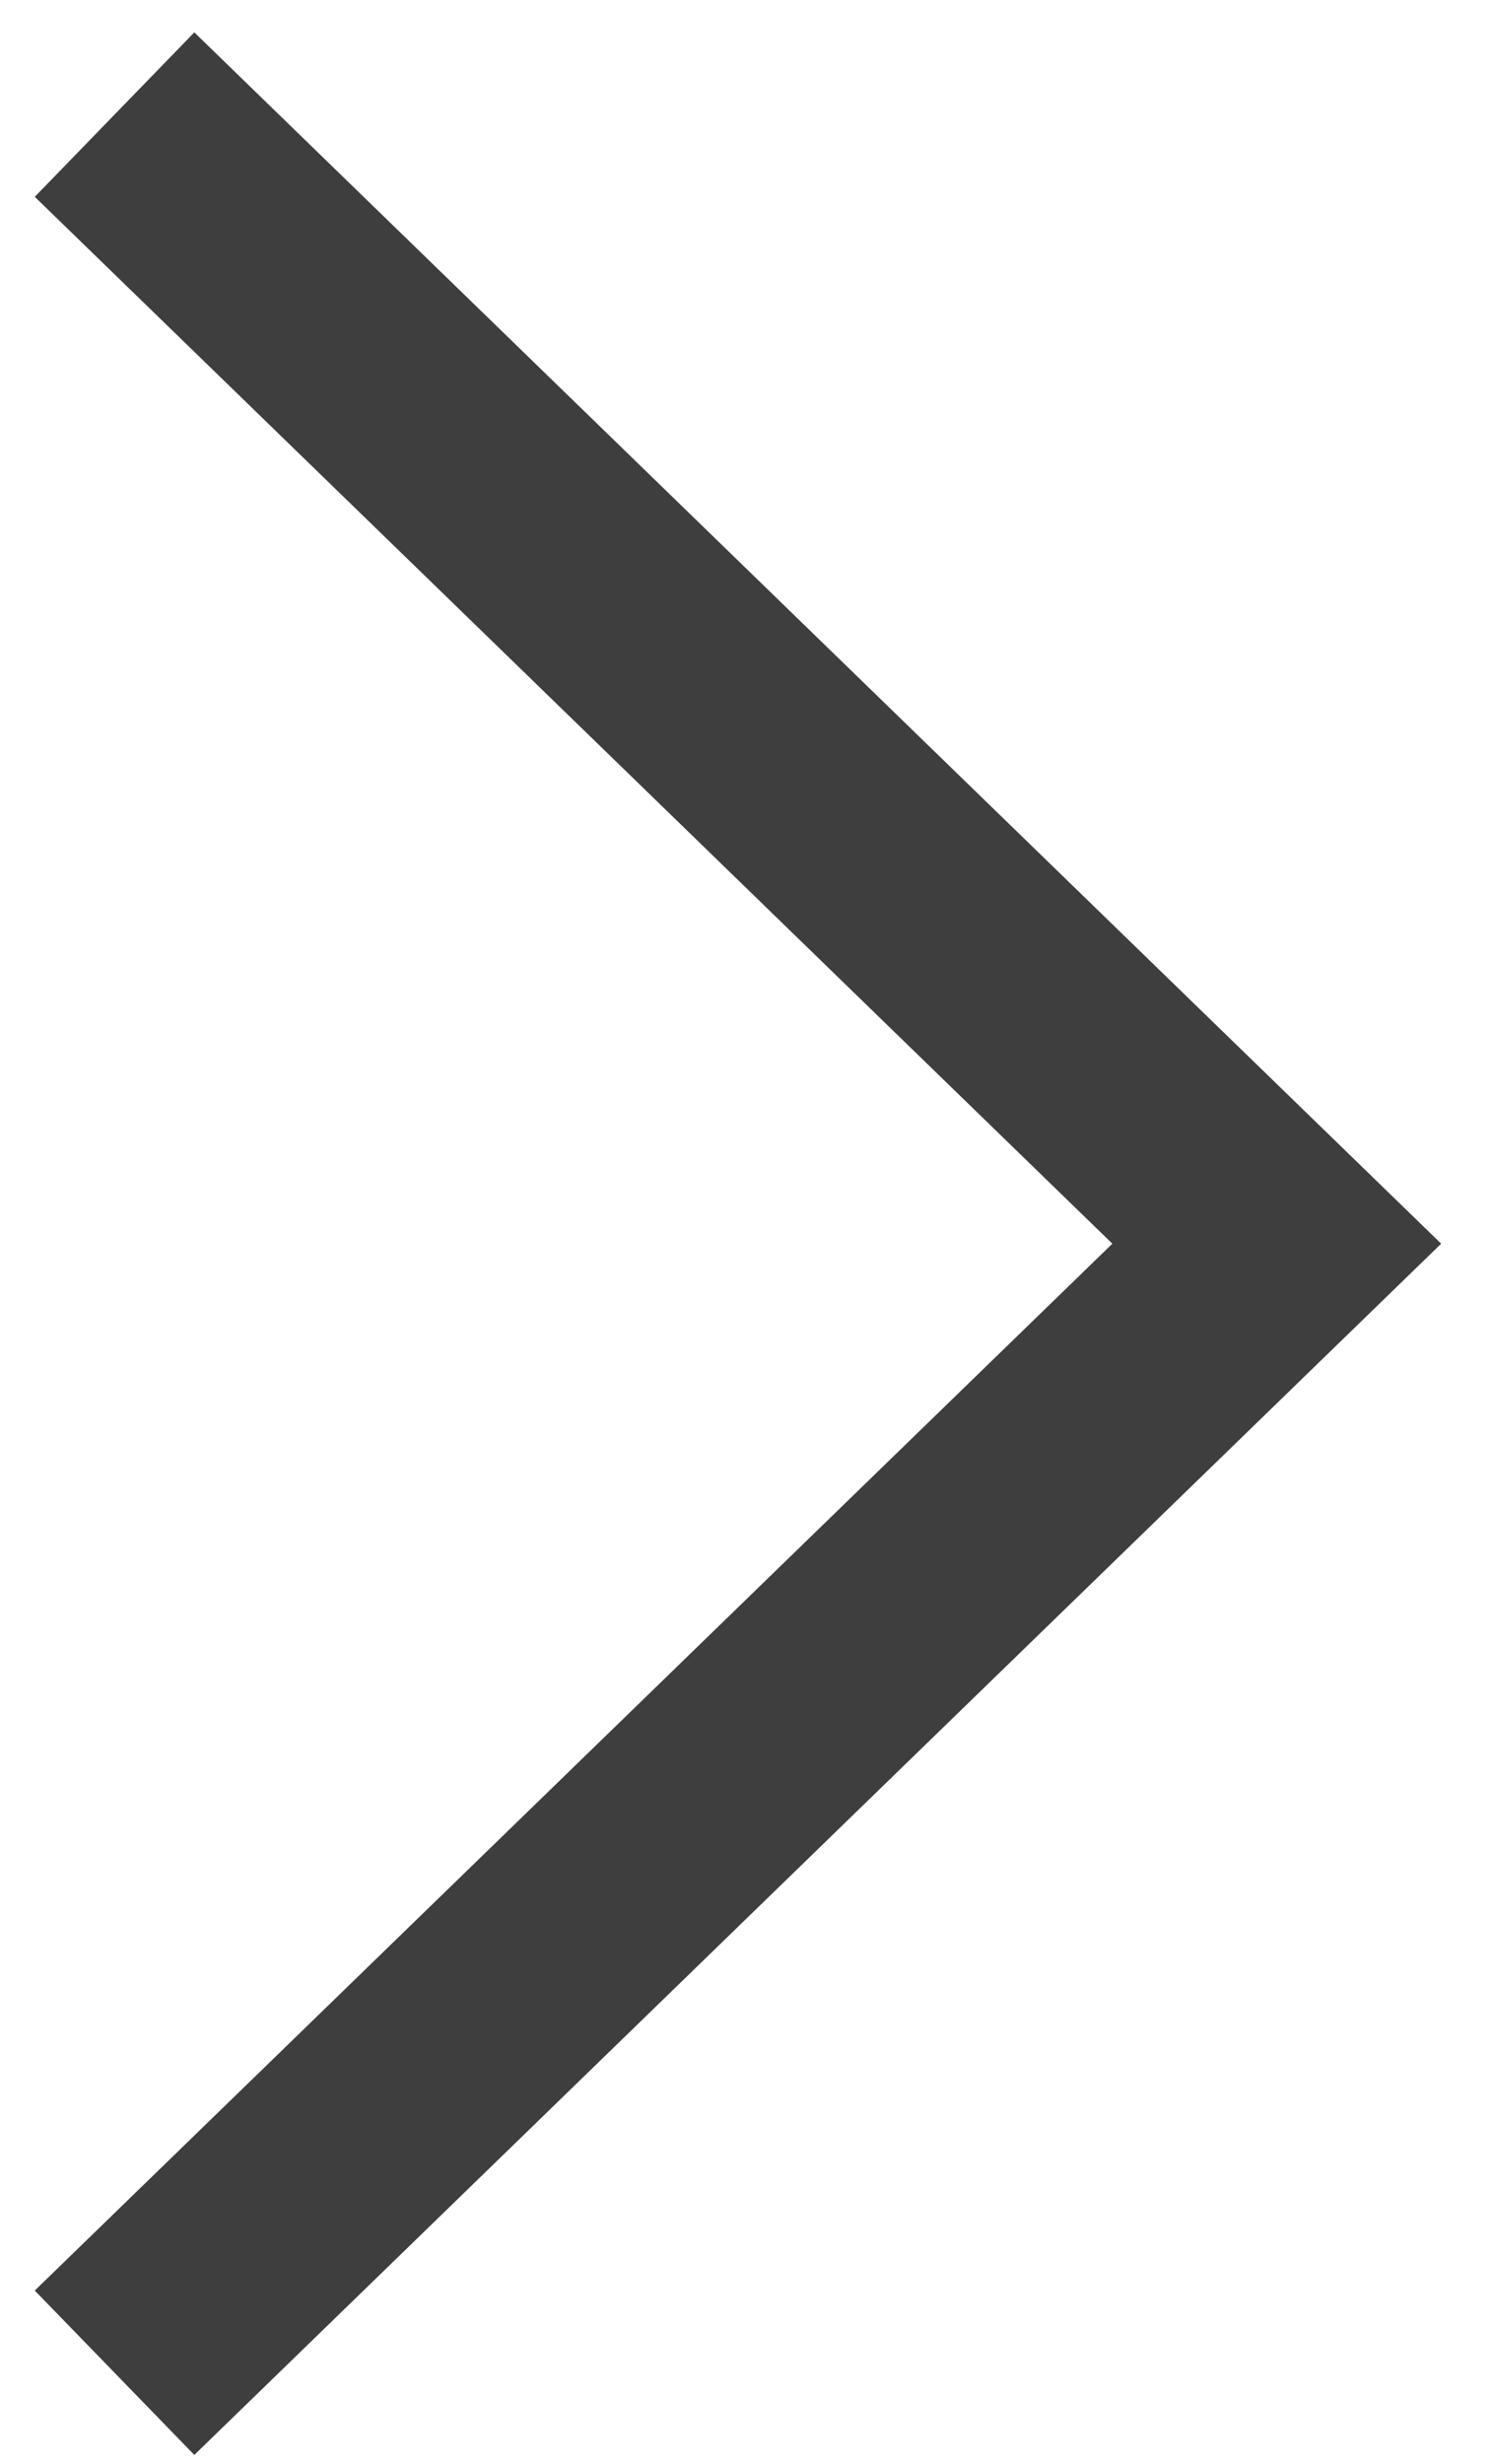 <svg width="26" height="43" viewBox="0 0 26 43" fill="none" xmlns="http://www.w3.org/2000/svg">
<path d="M22.294 21.706L23.687 23.141L25.165 21.706L23.687 20.271L22.294 21.706ZM23.687 20.271L3.393 0.565L0.607 3.435L20.901 23.141L23.687 20.271ZM20.901 20.271L0.607 39.977L3.393 42.846L23.687 23.141L20.901 20.271Z" fill="#3F3E3E"/>
</svg>

